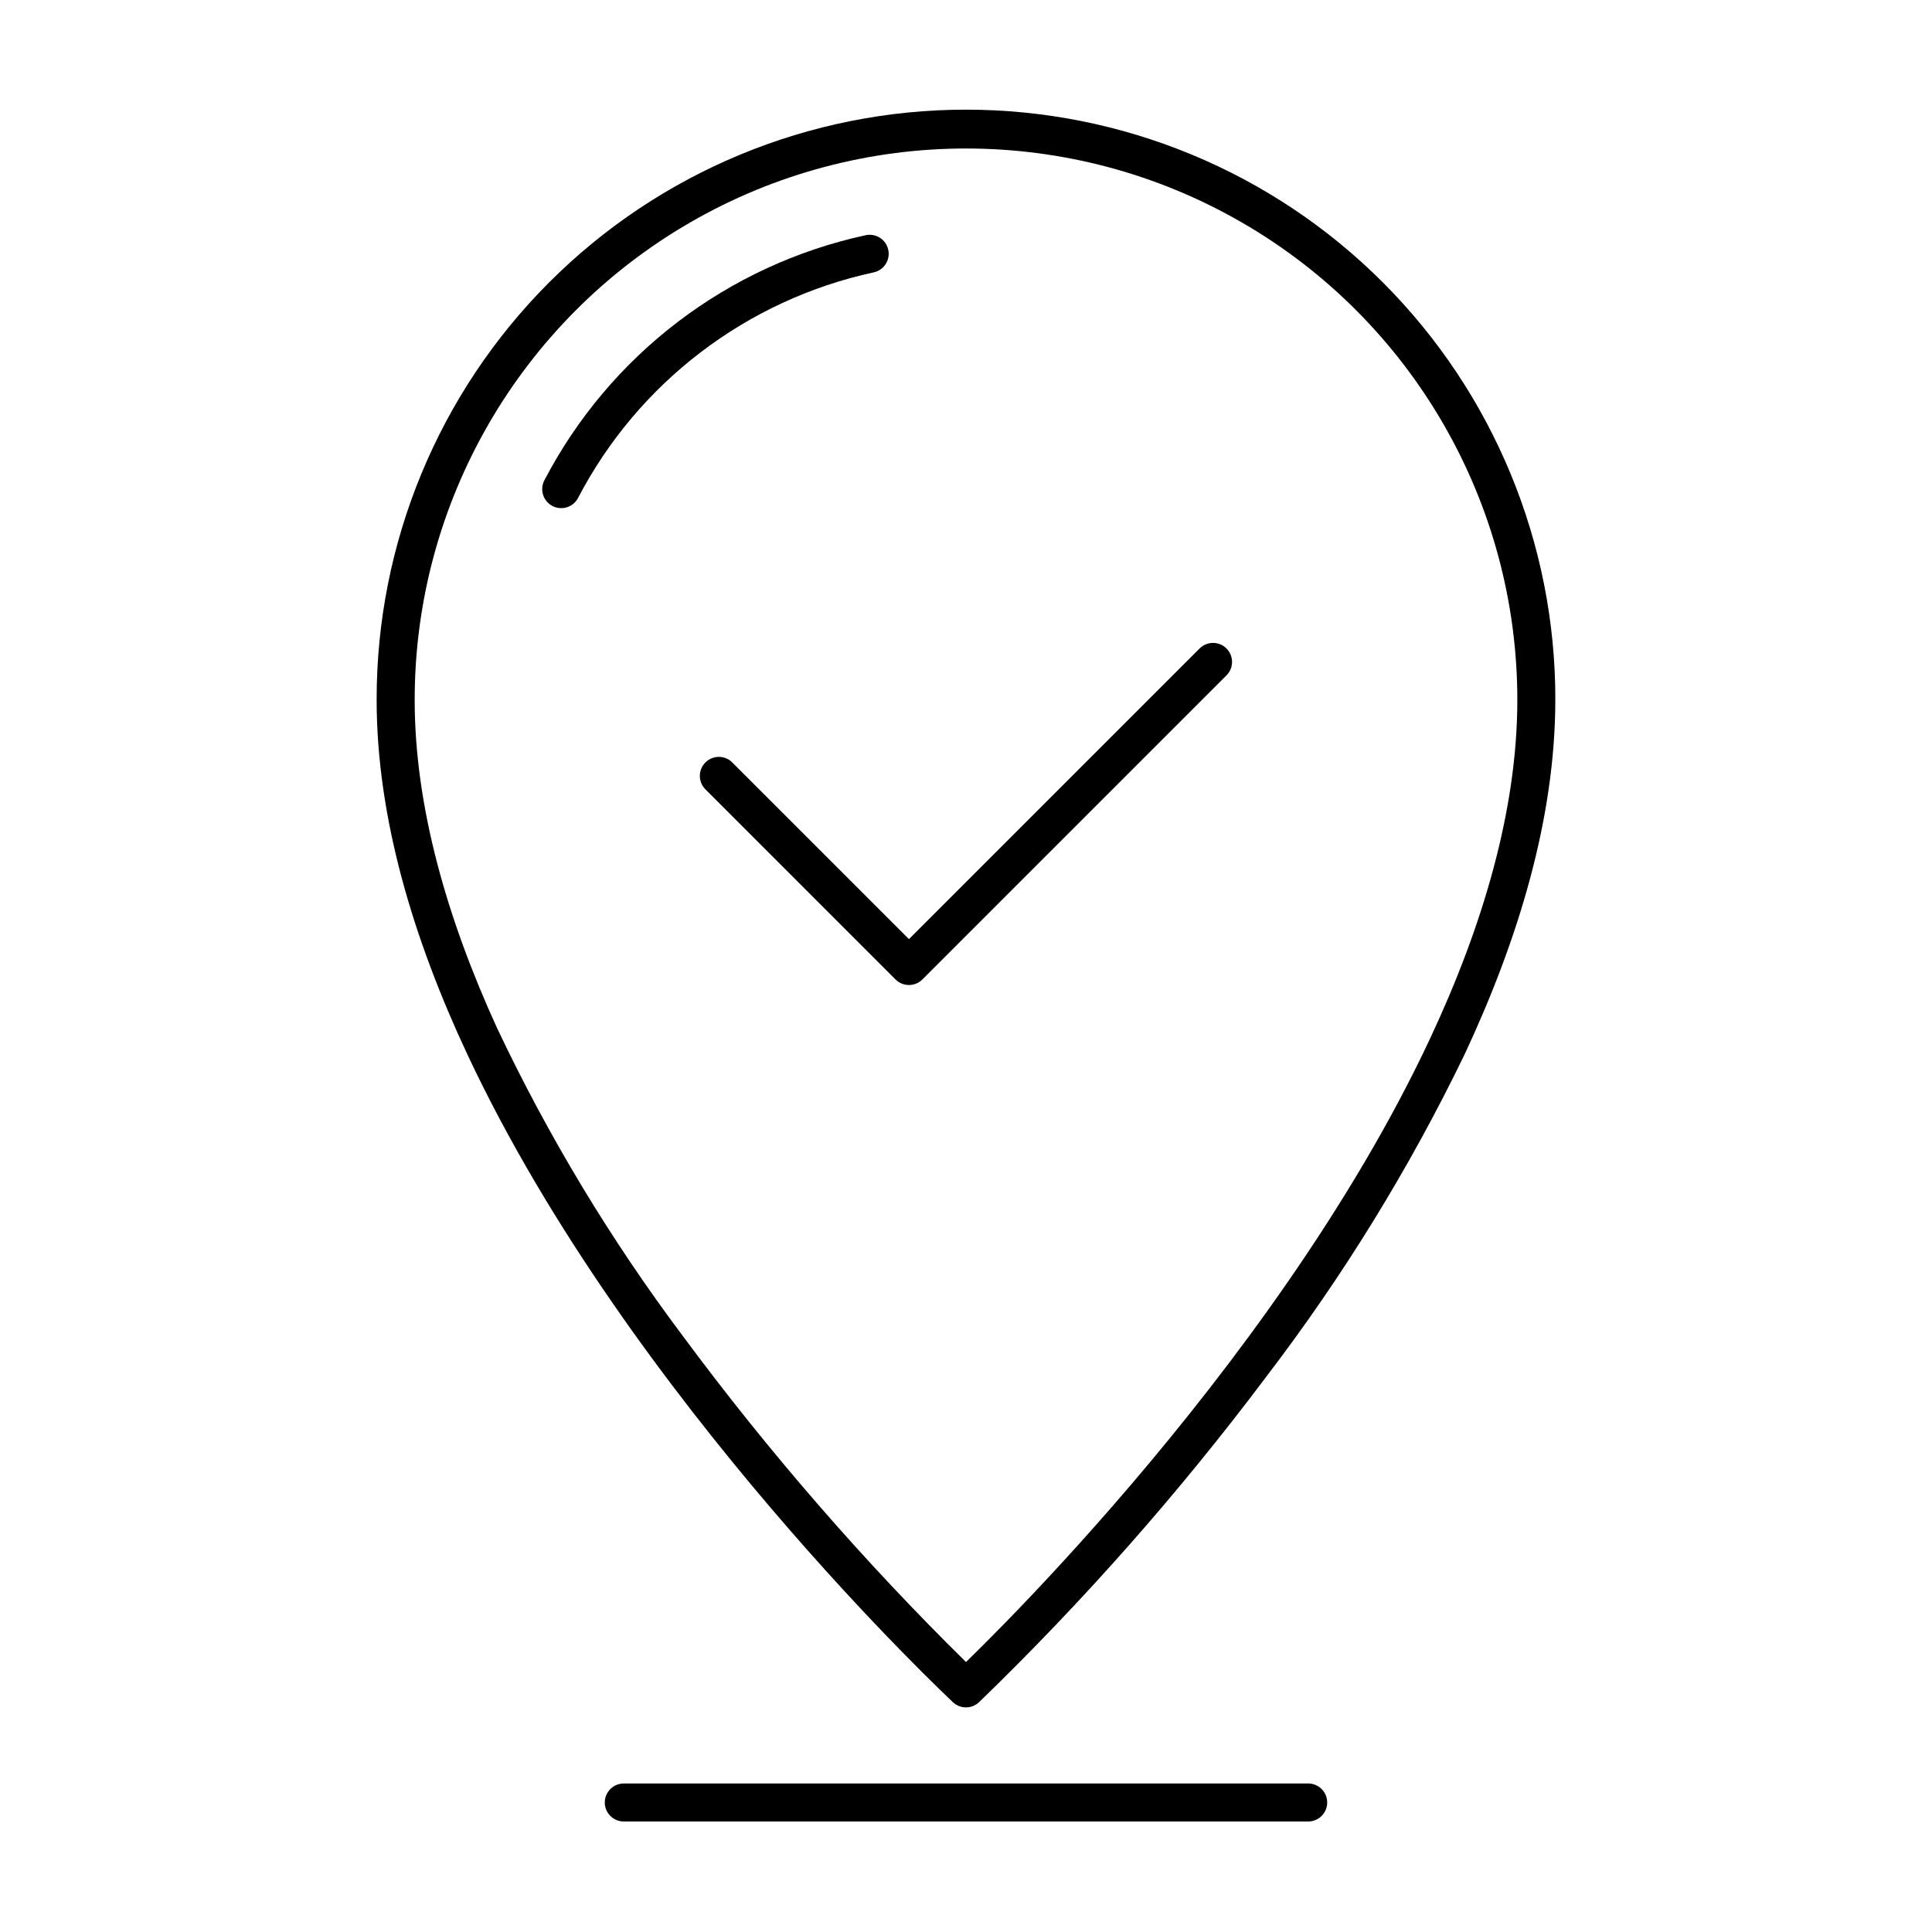 <?xml version="1.0" encoding="UTF-8"?>
<!-- Uploaded to: SVG Repo, www.svgrepo.com, Generator: SVG Repo Mixer Tools -->
<svg fill="#000000" width="800px" height="800px" version="1.1" viewBox="144 144 512 512" xmlns="http://www.w3.org/2000/svg">
 <g>
  <path d="m309.31 616.64c-2.781 0-5.039 2.254-5.039 5.039 0 2.781 2.258 5.035 5.039 5.035h181.37c2.781 0 5.039-2.254 5.039-5.035 0-2.785-2.258-5.039-5.039-5.039z"/>
  <path d="m461.93 315.83-77.047 77.047-46.82-46.816 0.004-0.004c-1.969-1.969-5.16-1.969-7.125 0-1.969 1.969-1.969 5.156 0 7.125l50.379 50.383c1.969 1.965 5.16 1.965 7.125 0l80.609-80.609c1.945-1.973 1.934-5.144-0.023-7.102-1.957-1.957-5.129-1.969-7.102-0.023z"/>
  <path d="m556.18 329.46c0.059-41.461-16.371-81.238-45.668-110.58-29.297-29.336-69.055-45.82-110.51-45.82-41.461 0-81.219 16.484-110.52 45.82-29.297 29.34-45.723 69.117-45.668 110.58 0.012 31.285 9.73 63.418 24.094 94.082 43.145 91.902 128.45 171.34 128.65 171.58 1.934 1.805 4.938 1.805 6.875 0 27.625-26.715 53.094-55.574 76.164-86.309 20.32-26.586 37.902-55.152 52.484-85.273 14.363-30.664 24.082-62.793 24.094-94.082zm-112.19 207.7c-13.195 15.484-25.078 28.156-33.648 36.945-4.285 4.394-7.742 7.82-10.121 10.137l-0.219 0.215h-0.004c-27.223-26.812-52.32-55.707-75.051-86.418-19.105-25.469-35.59-52.797-49.207-81.57-13.246-28.926-21.855-58.754-21.844-87.012 0-52.199 27.848-100.43 73.051-126.53 45.207-26.098 100.9-26.098 146.11 0 45.207 26.102 73.051 74.332 73.051 126.53 0.012 29.168-9.164 60.012-23.141 89.809-20.938 44.695-52.578 86.938-78.973 117.89z"/>
  <path d="m379.4 210.2c-0.281-1.309-1.066-2.449-2.191-3.176-1.121-0.723-2.484-0.973-3.793-0.691-36.625 7.93-67.828 31.73-85.156 64.961-0.617 1.184-0.738 2.566-0.34 3.84 0.402 1.273 1.293 2.34 2.477 2.957 2.469 1.285 5.512 0.328 6.797-2.137 15.941-30.57 44.648-52.469 78.34-59.773 2.719-0.582 4.453-3.262 3.867-5.981z"/>
 </g>
</svg>